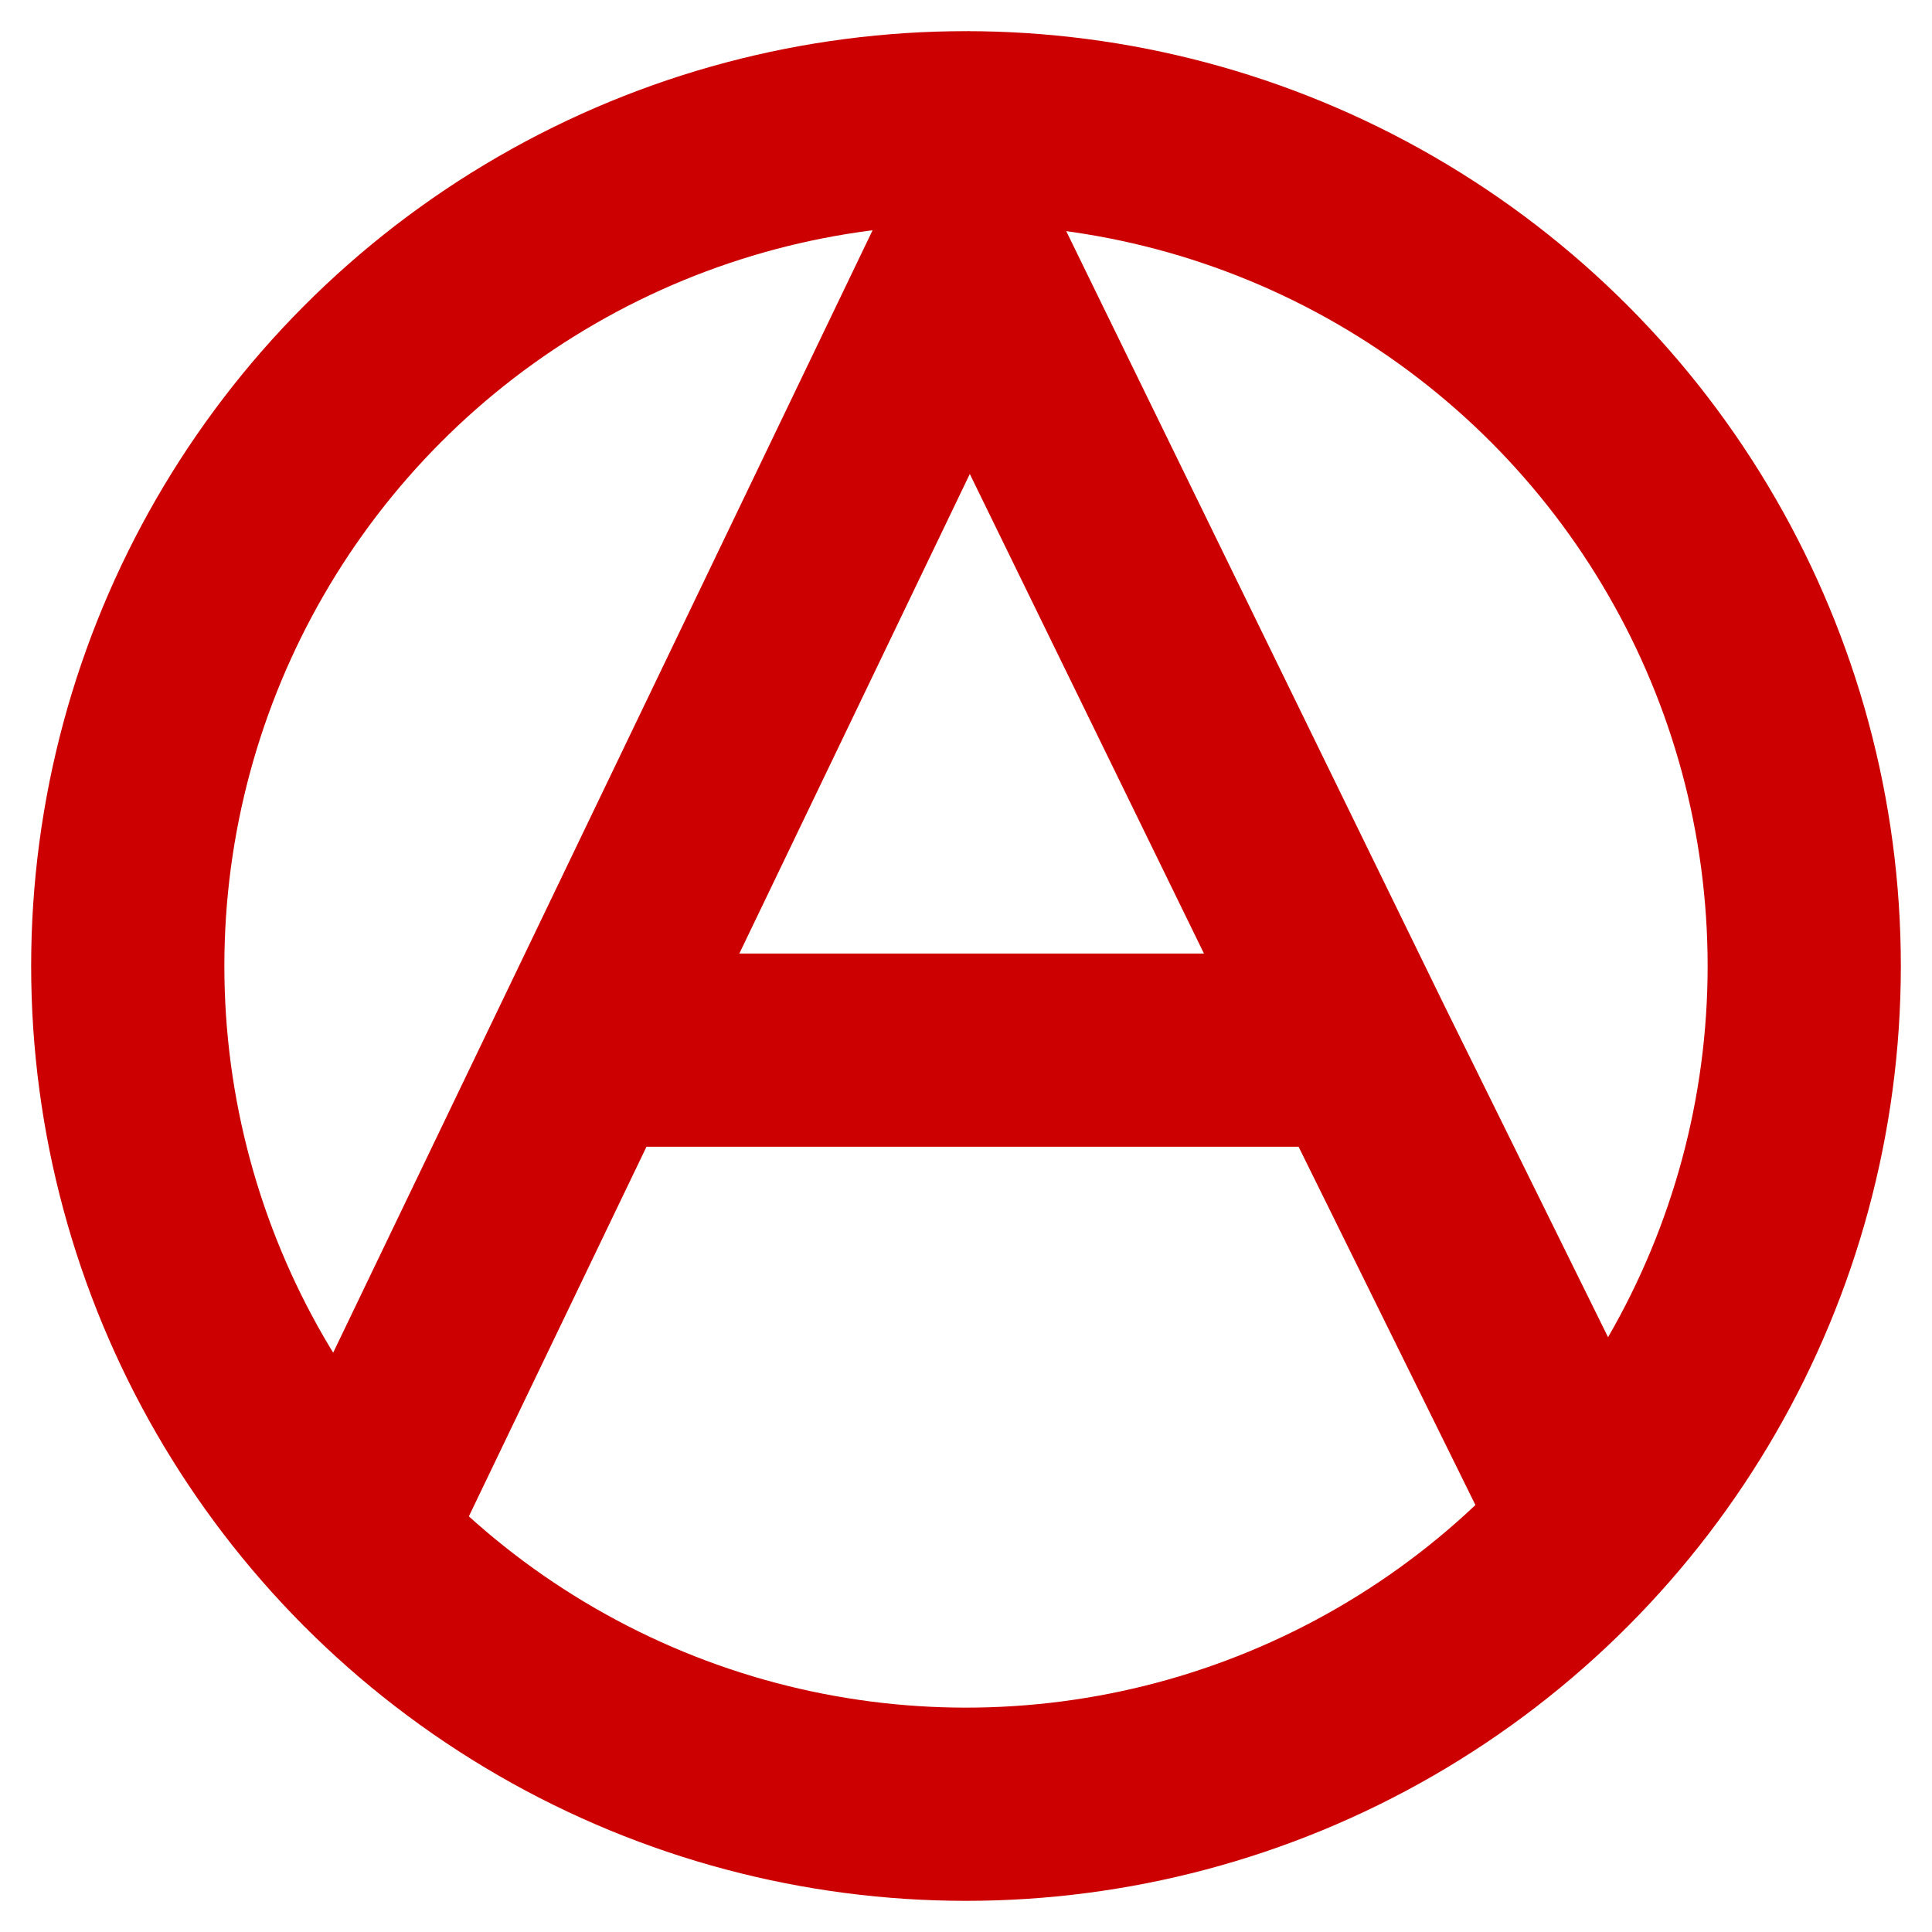<svg width="620" height="620" xmlns="http://www.w3.org/2000/svg" stroke="#c00" stroke-width="62" fill="none"><circle cx="310" cy="310" r="269"/><path d="m113 493 198-412 125 256h-248 248l77 156"/></svg>
